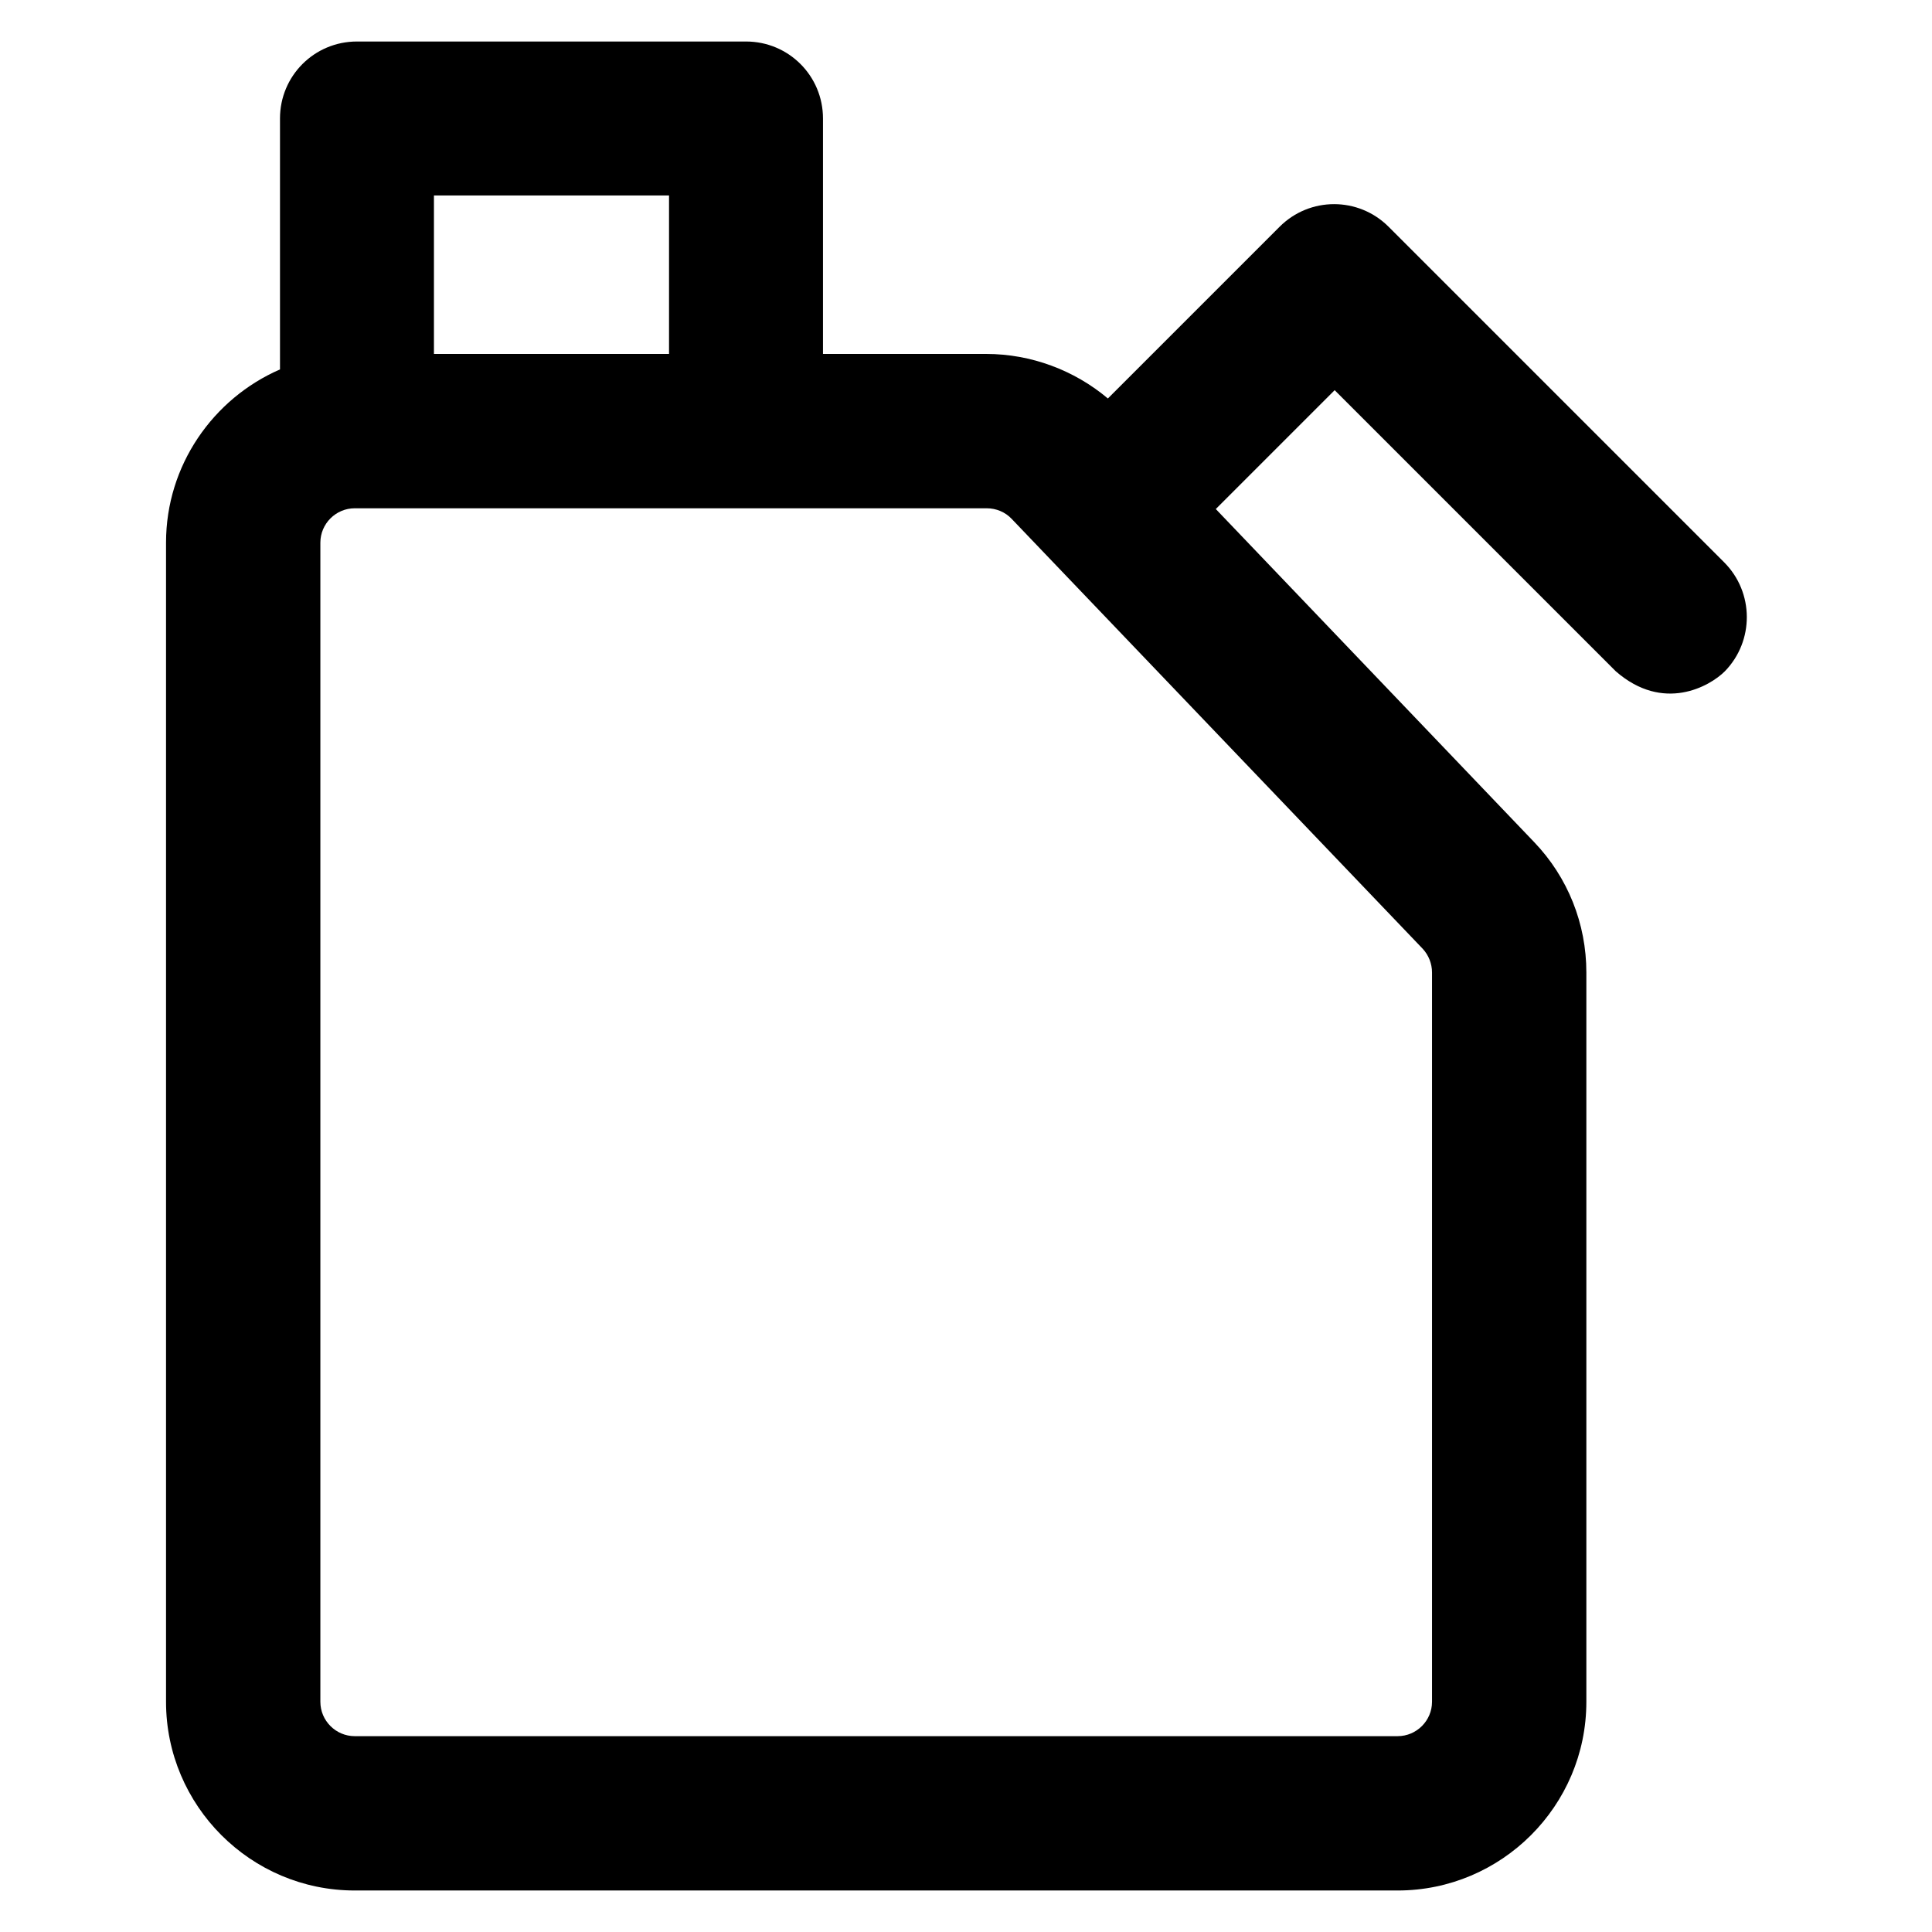 <?xml version="1.0" encoding="UTF-8"?> <svg xmlns="http://www.w3.org/2000/svg" xmlns:xlink="http://www.w3.org/1999/xlink" viewBox="0 0 512 512"> <g> <g> <path d="m456.9,149l-88.9-88.9c-8-8-20.9-8-28.9,7.10543e-15l-45.5,45.5c-8.9-7.5-20.4-11.8-32.2-11.8h-43.3v-62.4c0-11.3-9.1-20.4-20.4-20.4h-103.1c-11.3,0-20.4,9.1-20.4,20.4v66.5c-17.7,7.7-30.2,25.4-30.2,45.9v307.2c0,27.5 22.4,50 50,50h276.4c27.5,0 50-22.4 50-50v-193.3c0-12.9-4.9-25.2-13.8-34.5l-84.4-88.3 31.5-31.5 74.5,74.5c12.6,11 24.9,4 28.9,0 7.8-8 7.8-20.9-0.2-28.9zm-341.9-97.2h62.3v42h-62.3v-42zm264.5,205.9v193.3c0,5-4.1,9.1-9.1,9.1h-276.4c-5,0-9.1-4.1-9.1-9.1v-307.2c0-5 4.1-9.1 9.1-9.1h167.5c2.5,0 4.9,1 6.6,2.8l108.9,113.9c1.6,1.7 2.5,4 2.5,6.3z"></path> <path fill="none" stroke="#000000" stroke-linejoin="round" stroke-linecap="round" stroke-width="4" d="m389.2,216.7" stroke-miterlimit="10"></path> </g> </g> </svg> 